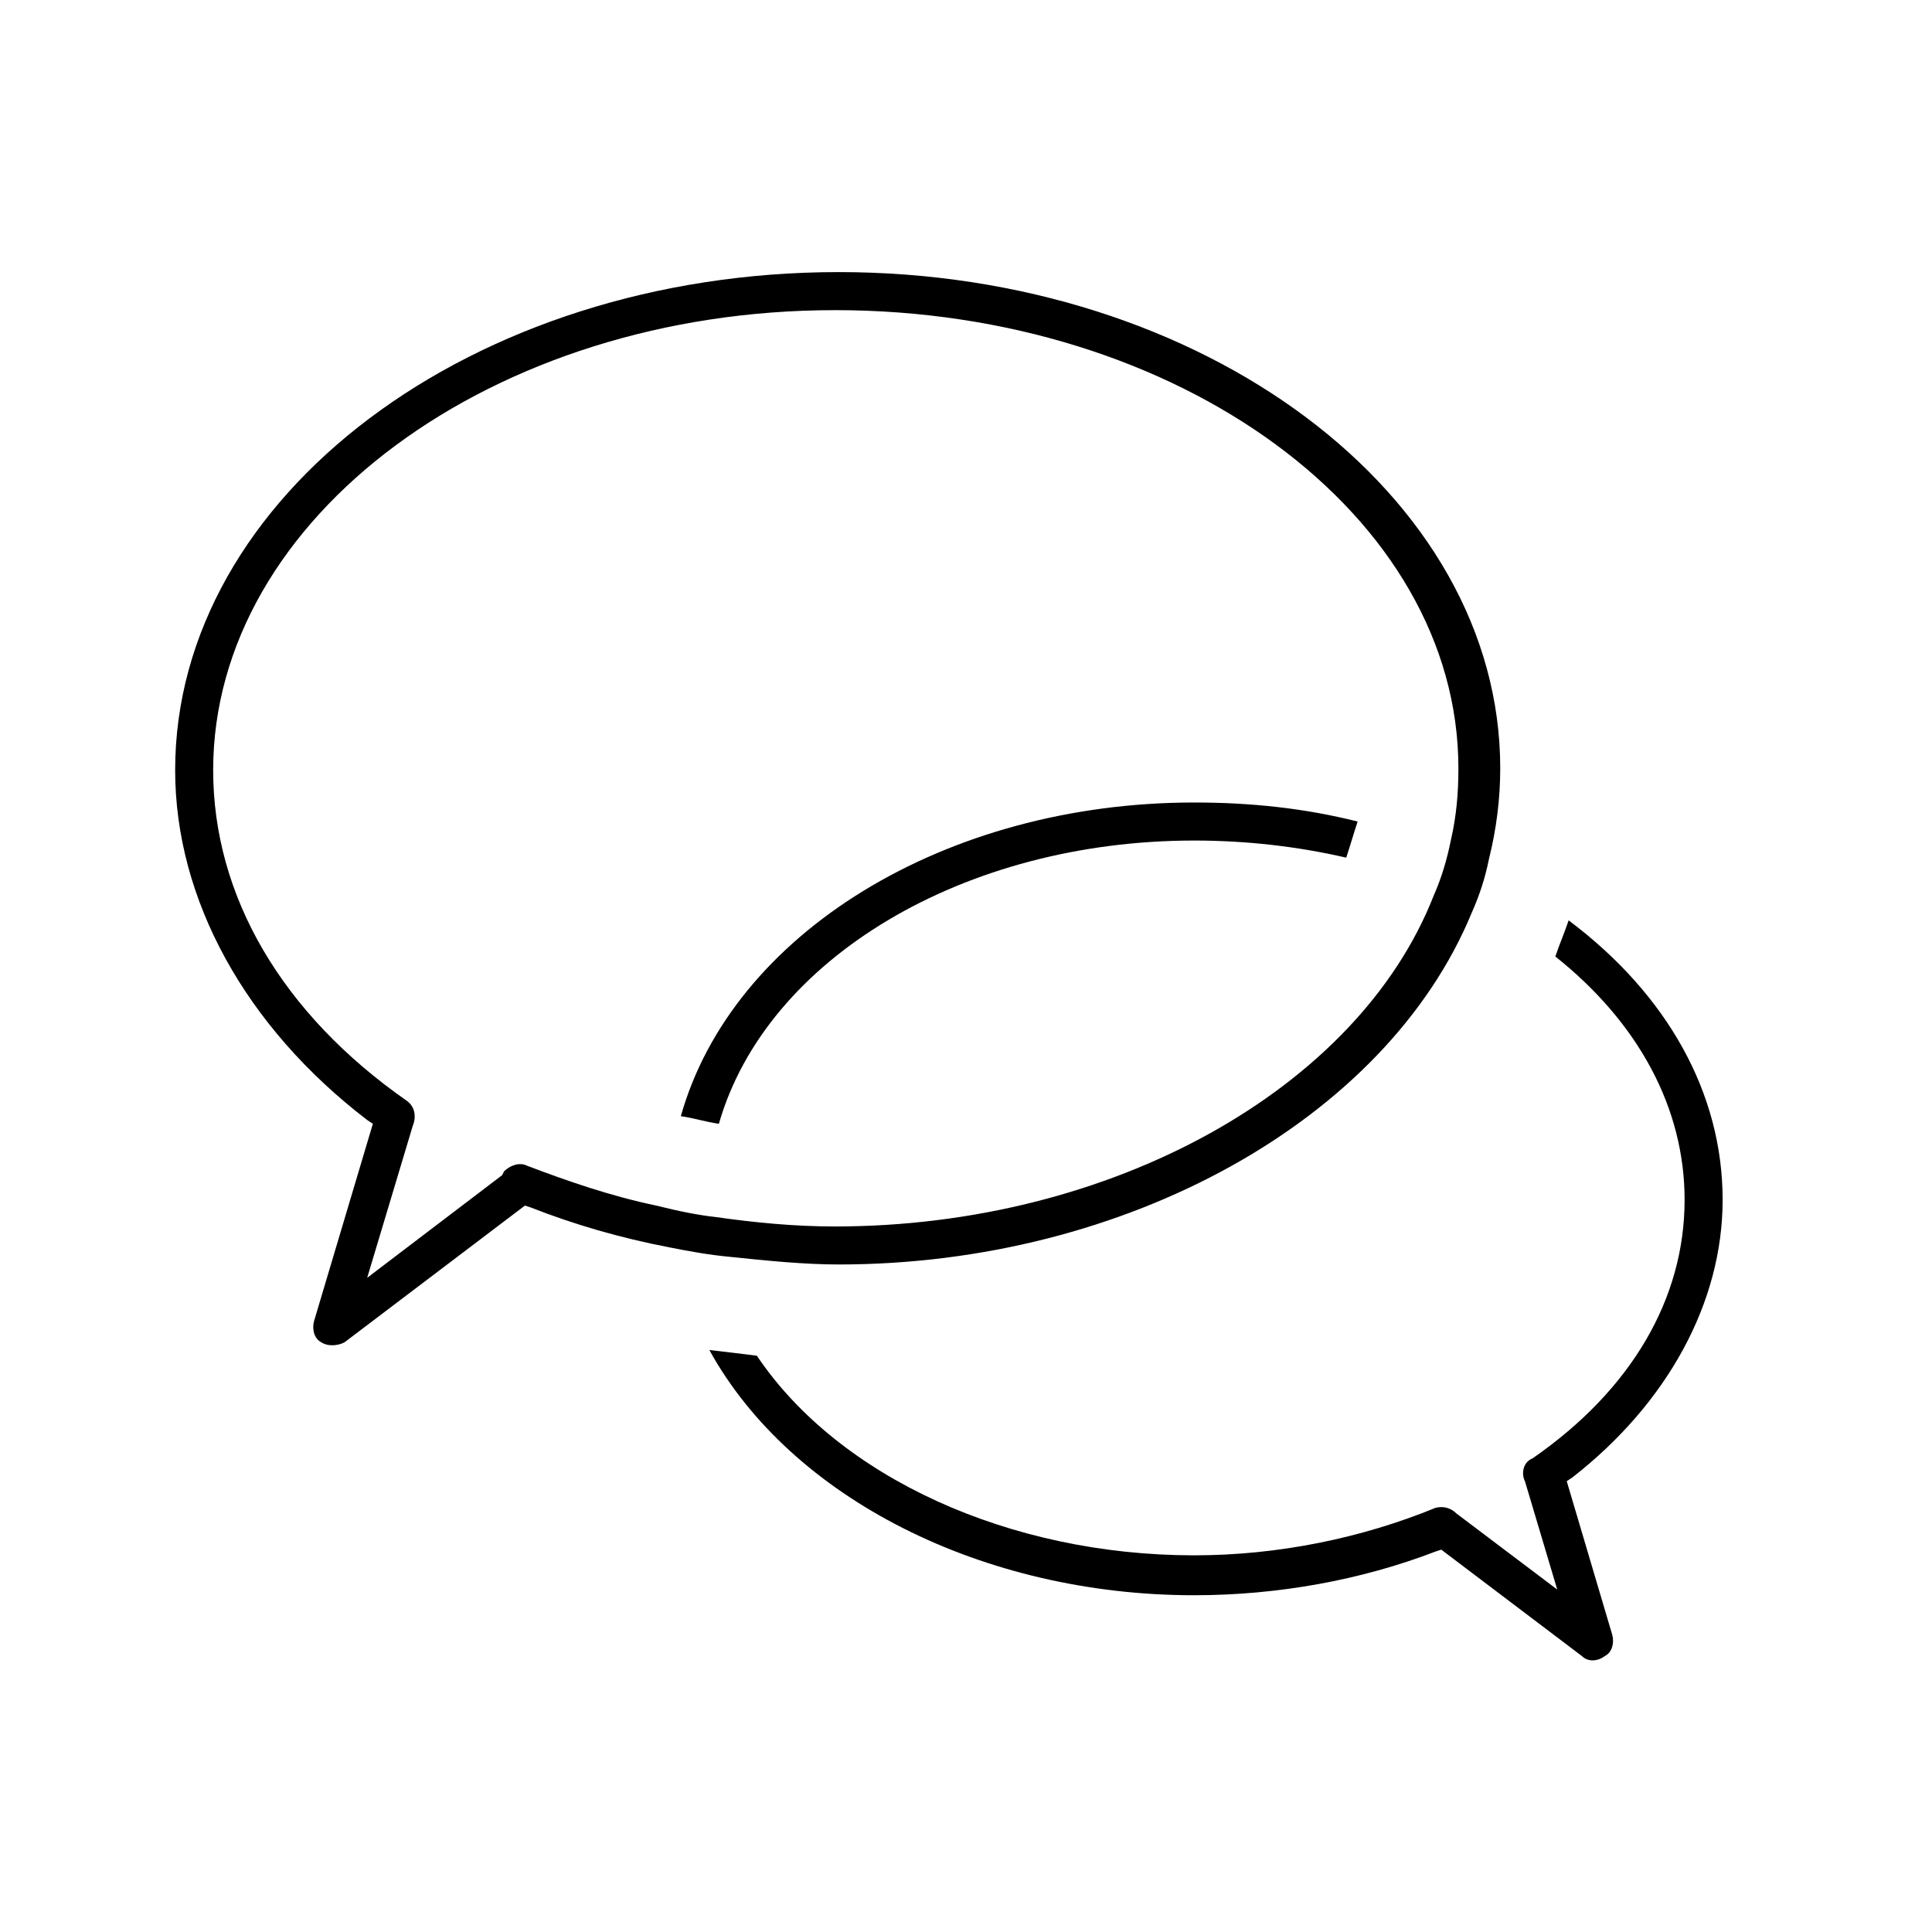 <?xml version="1.0" encoding="UTF-8"?>
<!-- Uploaded to: ICON Repo, www.svgrepo.com, Generator: ICON Repo Mixer Tools -->
<svg fill="#000000" width="800px" height="800px" version="1.1" viewBox="144 144 512 512" xmlns="http://www.w3.org/2000/svg">
 <g>
  <path d="m548.12 536.53 8.566 28.719-26.703-20.152c-1.512-1.512-3.527-2.016-5.543-1.512-19.648 8.062-41.816 12.594-63.984 12.594-48.871 0-94.211-20.656-115.88-52.898-4.031-0.504-8.062-1.008-12.594-1.512 21.664 39.297 72.547 64.988 128.47 64.988 22.168 0 44.336-4.031 63.984-11.586l1.512-0.504 37.281 28.215c1.512 1.512 4.031 1.512 6.047 0 2.016-1.008 2.519-3.527 2.016-5.543l-12.09-40.809 1.512-1.008c25.191-19.648 39.801-46.352 39.801-73.555 0-28.215-14.609-54.41-40.809-74.059-1.008 3.023-2.519 6.551-3.527 9.574 22.168 17.633 34.258 40.305 34.258 64.488 0 26.199-14.105 50.383-40.305 68.52-2.523 1-3.027 4.023-2.019 6.039z"/>
  <path d="m460.46 366.75c13.602 0 27.207 1.512 40.305 4.535 1.008-3.023 2.016-6.551 3.023-9.574-14.105-3.527-28.215-5.039-43.328-5.039-66 0-122.43 34.762-136.03 83.129 3.527 0.504 6.551 1.512 10.078 2.016 12.59-43.828 64.988-75.066 125.95-75.066z"/>
  <path d="m241.3 440.81 1.512 1.008-15.617 52.395c-0.504 2.016 0 4.535 2.016 5.543 1.512 1.008 4.031 1.008 6.047 0l47.863-36.273 1.512 0.504c11.586 4.535 23.68 8.062 36.777 10.578 5.039 1.008 10.578 2.016 16.121 2.519 9.574 1.008 19.648 2.016 28.719 2.016 76.074 0 145.1-38.289 167.77-93.203 2.016-4.535 3.527-9.07 4.535-14.105 2.016-8.062 3.023-16.121 3.023-24.184 0-72.547-78.594-131.5-175.32-131.5-97.242 0-175.84 59.449-175.84 132 0 34.258 18.641 68.016 50.883 92.703zm123.94-214.62c91.191 0 165.25 54.41 165.25 121.42 0 6.551-0.504 12.594-2.016 19.145-1.008 5.039-2.519 10.078-4.535 14.609-20.152 51.387-85.648 87.664-158.7 87.664-10.578 0-21.16-1.008-31.738-2.519-4.535-0.504-9.574-1.512-15.617-3.023-12.09-2.519-23.68-6.551-34.258-10.578-2.016-1.008-4.535 0-6.047 1.512l-0.504 1.008-35.77 27.207 12.09-40.305c1.008-2.519 0.504-5.039-1.512-6.551-33.25-23.176-51.391-54.41-51.391-87.664 0-67.008 74.062-121.92 164.75-121.92z"/>
 </g>
</svg>